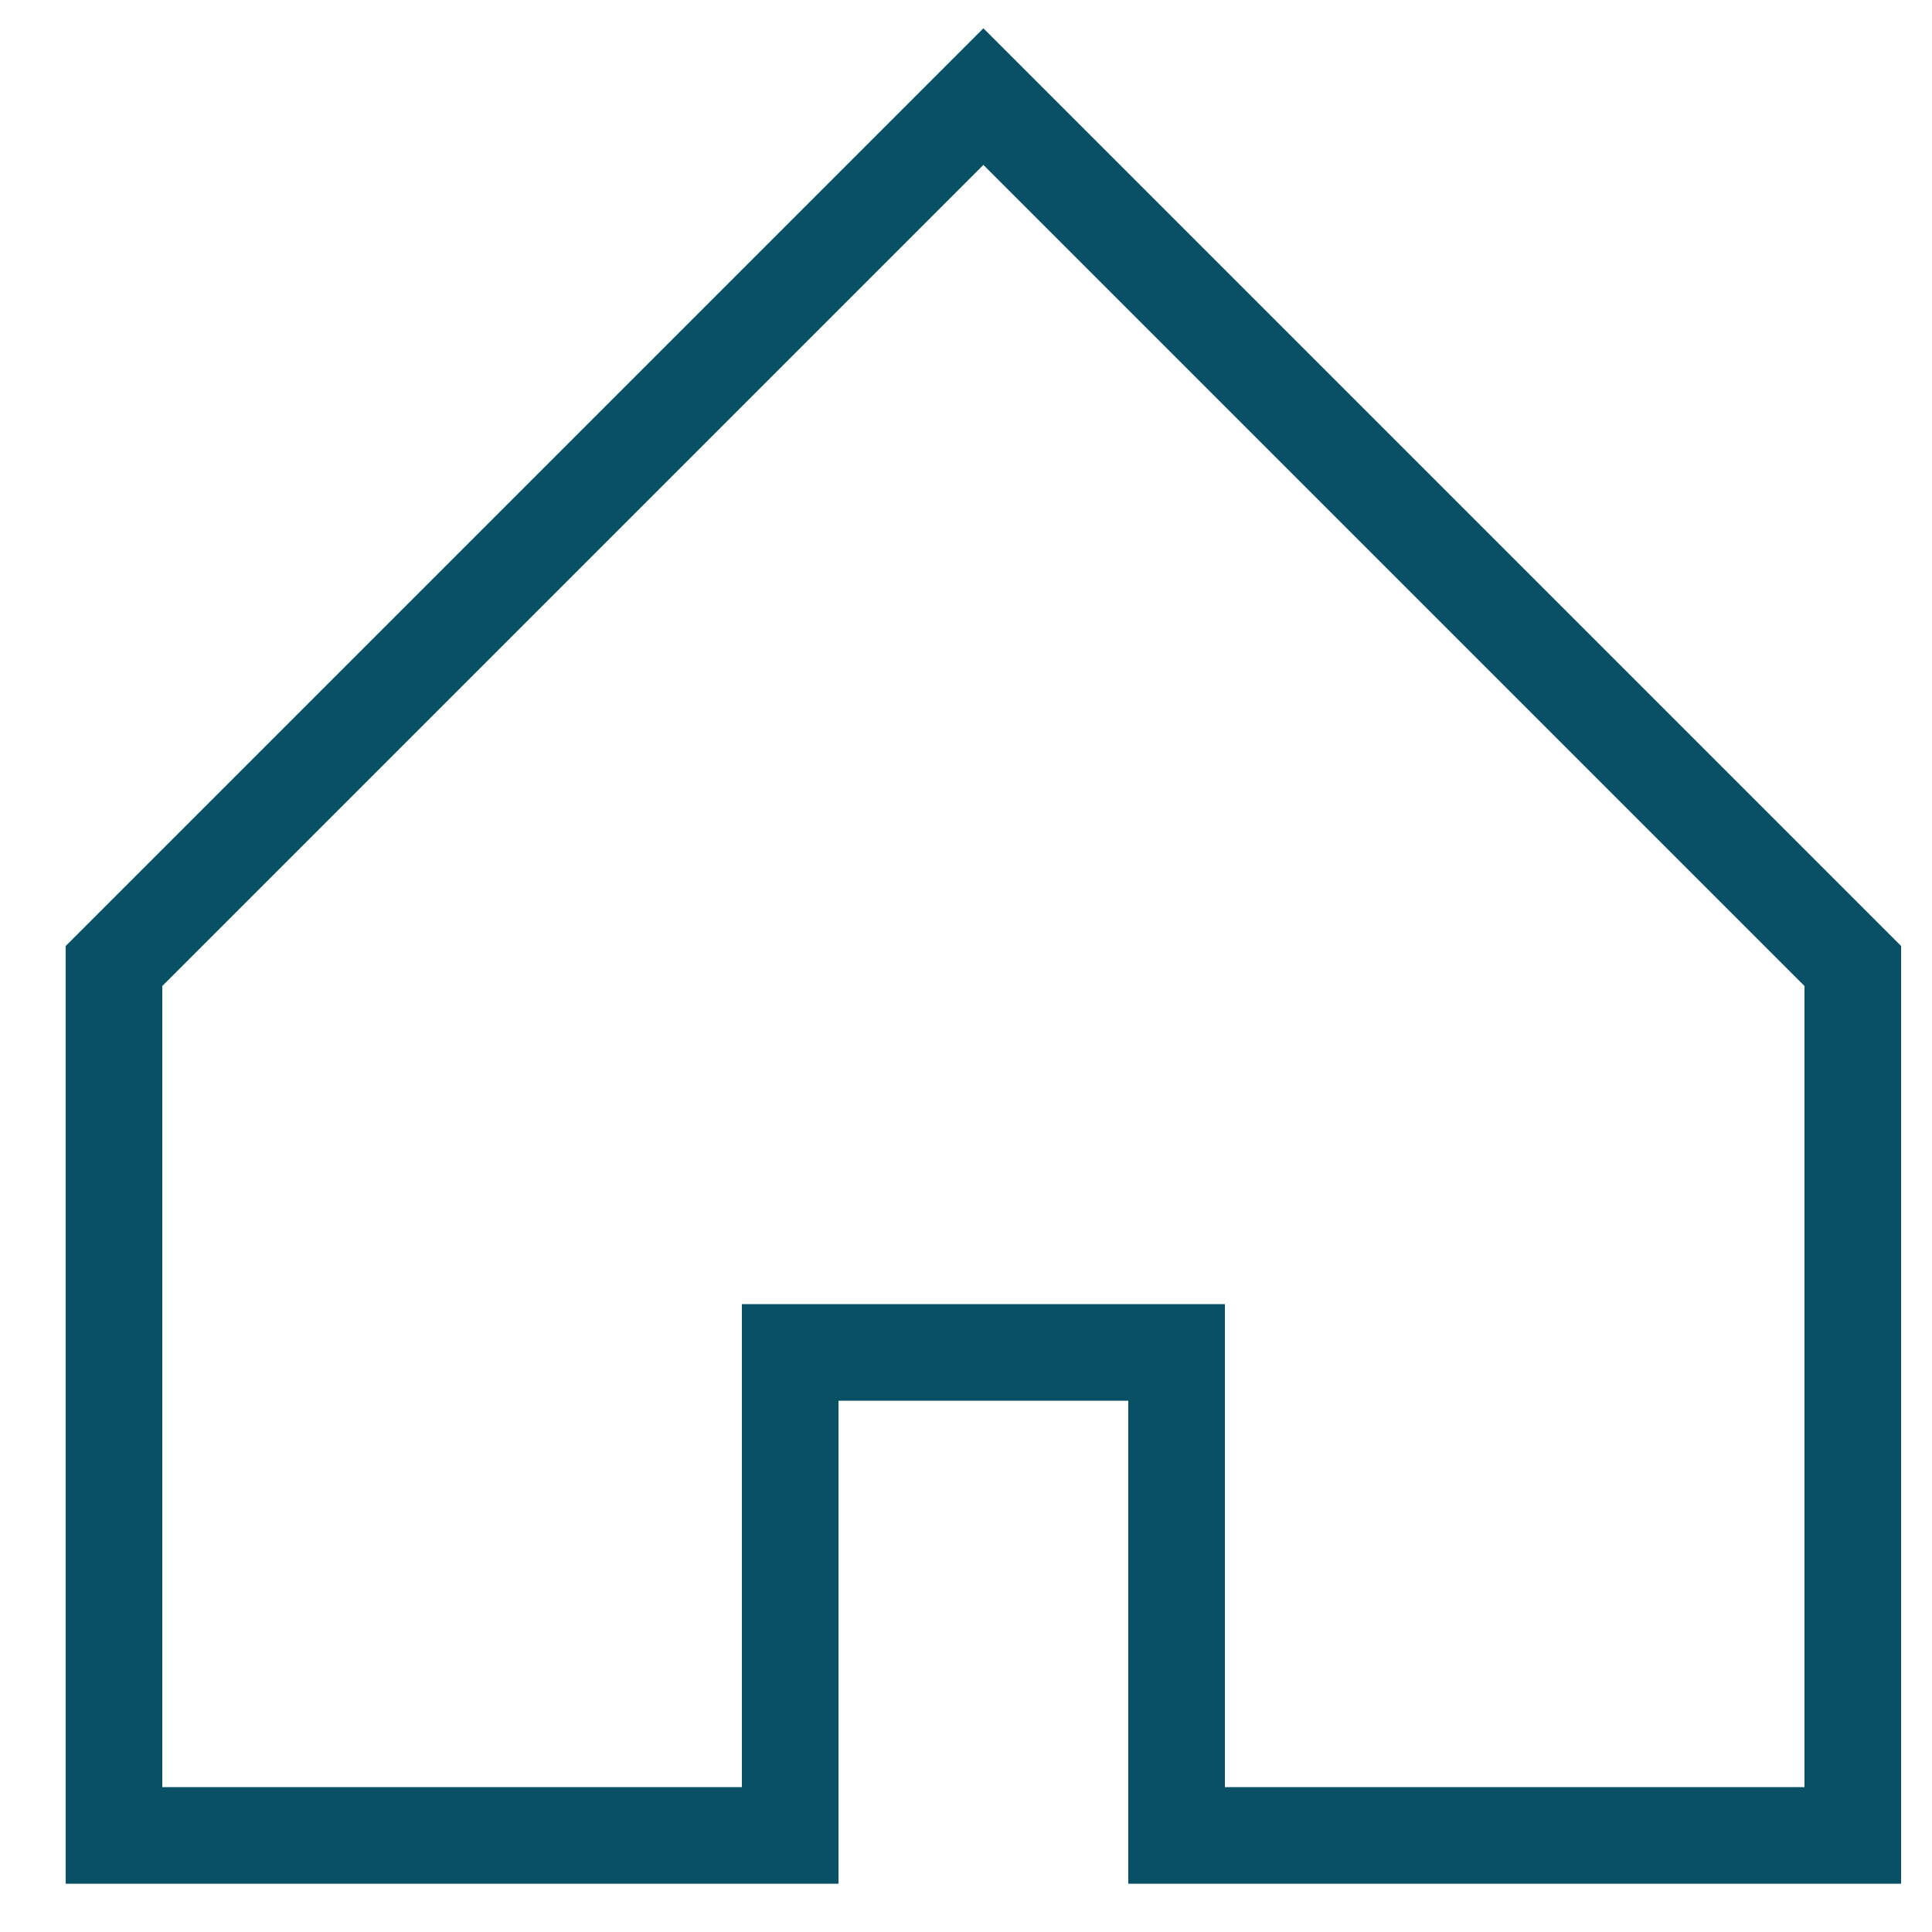 <svg xmlns="http://www.w3.org/2000/svg" id="Layer_1" data-name="Layer 1" viewBox="0 0 20 20"><defs><style>      .cls-1 {        fill: none;        stroke: #085164;        stroke-miterlimit: 10;      }    </style></defs><polygon class="cls-1" points="19.18 19 19.18 10 10.18 1 1.18 10 1.18 19 8.18 19 8.18 14 12.18 14 12.18 19 19.18 19"></polygon></svg>